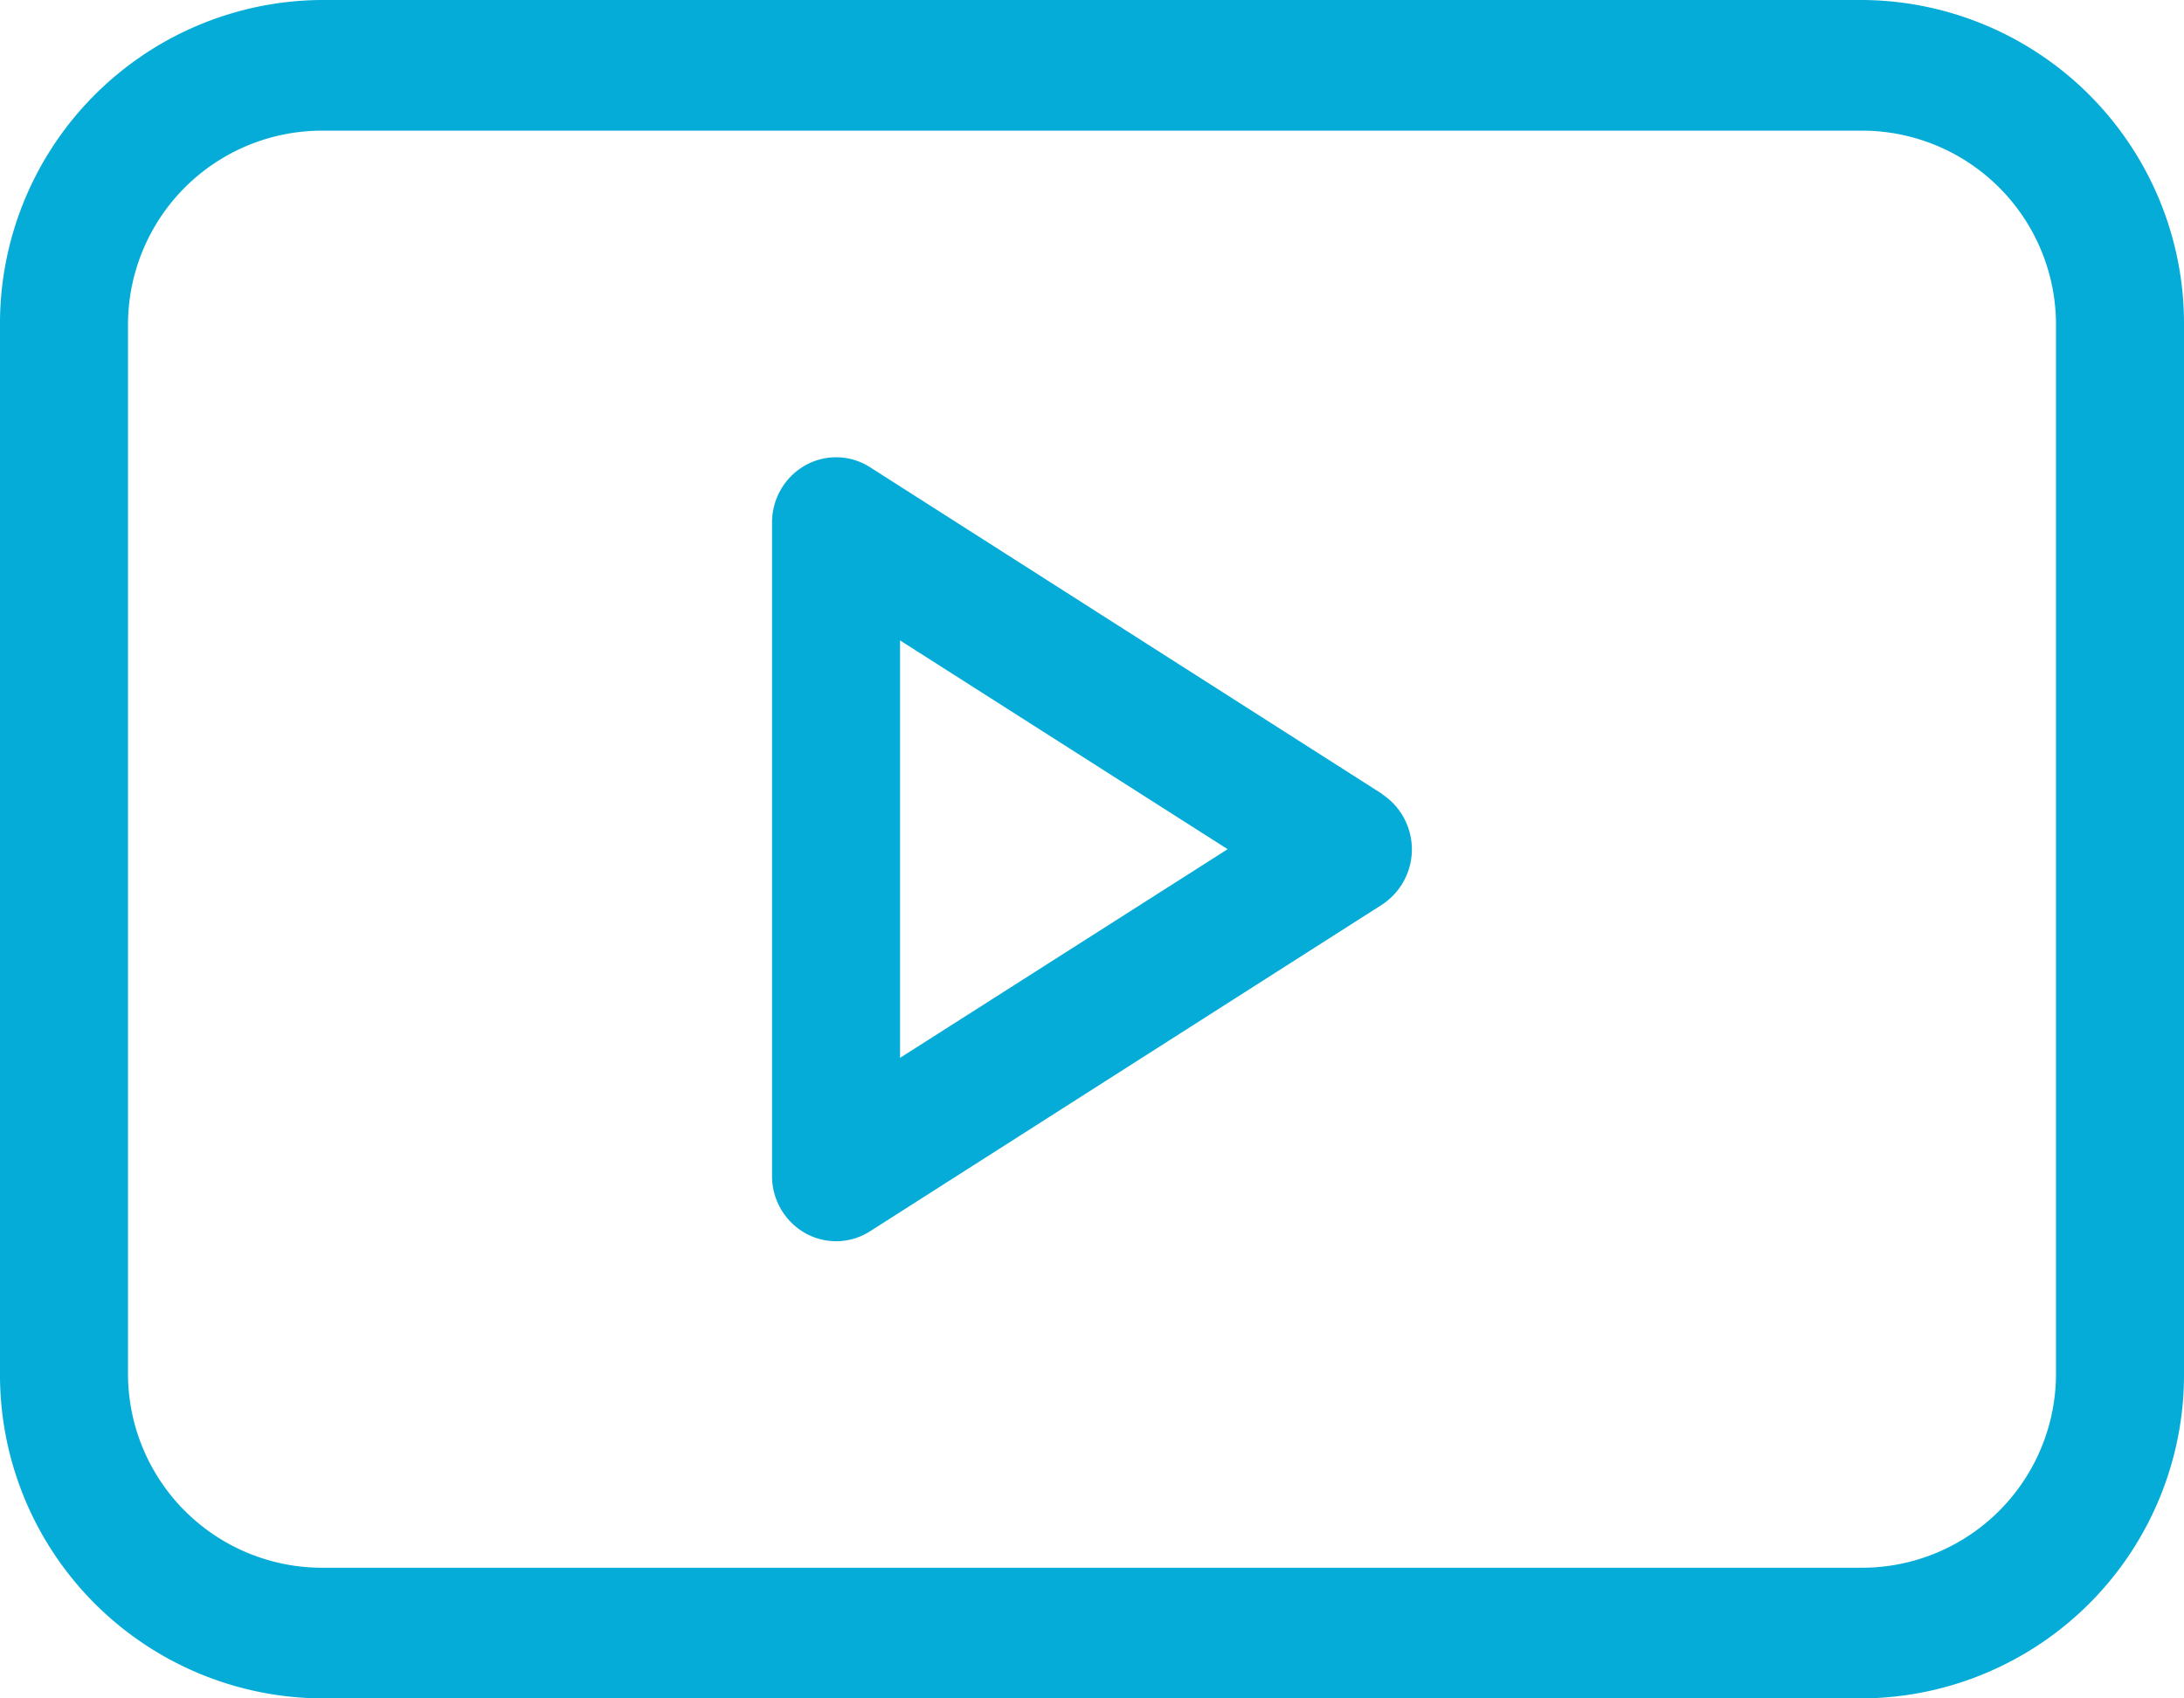 <svg xmlns="http://www.w3.org/2000/svg" width="18" height="14" viewBox="0 0 18 14">
  <g id="youtube_1_" data-name="youtube (1)" transform="translate(0 -61)">
    <path id="Path_3066" data-name="Path 3066" d="M201.025,168.774l-4.219-2.692a.518.518,0,0,0-.535-.014.54.54,0,0,0-.272.471v5.385a.54.54,0,0,0,.272.471.518.518,0,0,0,.535-.014l4.219-2.692a.545.545,0,0,0,0-.913Zm-3.971,2.177V167.51l2.7,1.721Z" transform="translate(-189.636 -101.231)" fill="#05acd7 "/>
    <path id="Path_3067" data-name="Path 3067" d="M15.363,61H2.637A2.668,2.668,0,0,0,0,63.692v8.615A2.668,2.668,0,0,0,2.637,75H15.363A2.668,2.668,0,0,0,18,72.308V63.692A2.668,2.668,0,0,0,15.363,61Zm1.582,11.308a1.6,1.6,0,0,1-1.582,1.615H2.637a1.6,1.6,0,0,1-1.582-1.615V63.692a1.6,1.6,0,0,1,1.582-1.615H15.363a1.6,1.6,0,0,1,1.582,1.615Z" transform="translate(0)" fill="#05acd7 "/>
  </g>
</svg>